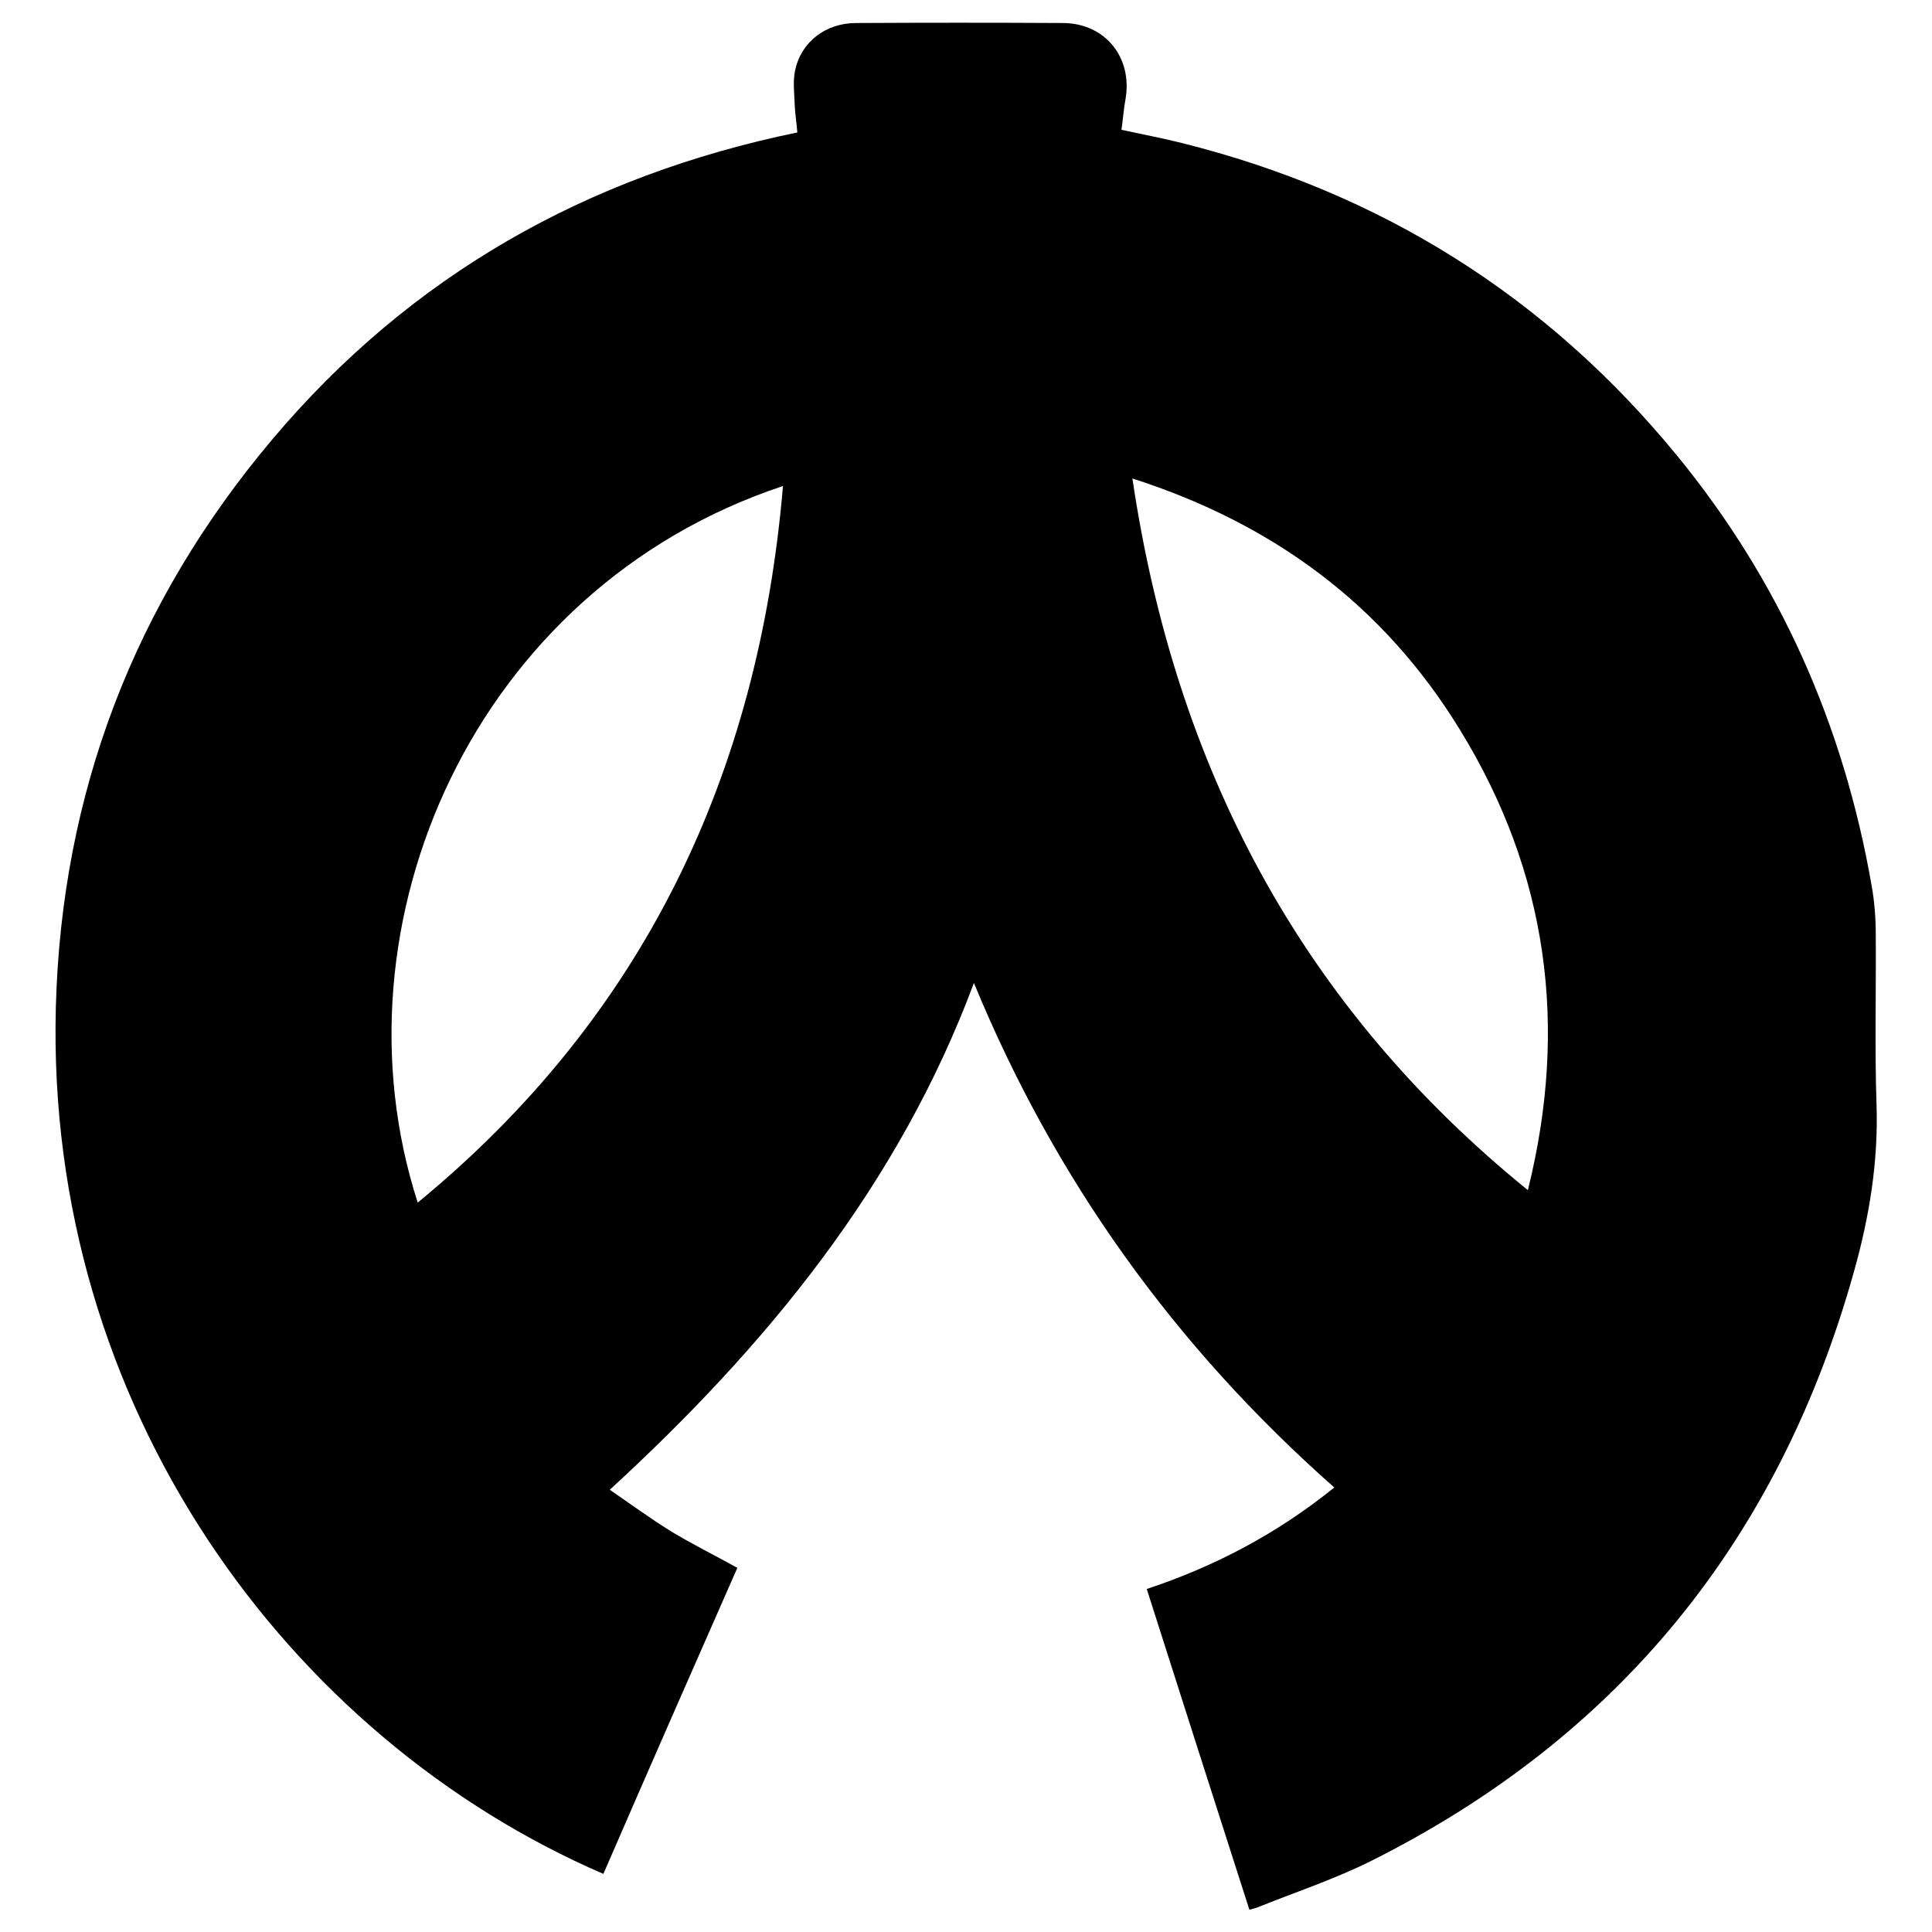 <svg xmlns="http://www.w3.org/2000/svg" x="0px" y="0px"  width="500px" height="500px" viewBox="0 0 512 512"><g id="co-ministry-of-home-affairs-bb-o.svg"><path display="inline" d="M159.9,496.6c-83.6-36.1-147.9-124-145.1-229.7c1.5-56.7,20.8-107.1,57.4-150.5
		c36.6-43.4,83.3-69.8,139.1-81.3c-0.2-2.5-0.6-5-0.7-7.4c-0.1-3-0.5-6.1,0.1-9c1.6-7.6,8.1-12.6,16.2-12.6
		c18.3-0.1,36.6-0.1,54.9,0c11.1,0.1,18.3,9.1,16.5,20c-0.5,2.7-0.7,5.5-1.1,8.3c5.5,1.2,10.8,2.2,16,3.5
		c52.8,13.2,96.7,40.7,131.2,82.8c27.3,33.3,44.2,71.5,51.6,114c0.8,4.4,1.1,8.9,1.1,13.3c0.1,14.9-0.3,29.9,0.2,44.8
		c0.5,15-1.9,29.6-5.9,43.9c-19.8,71.1-62.3,123.7-128.5,156.7c-9.5,4.7-19.8,8.1-29.7,12.1c-0.6,0.2-1.3,0.4-2.1,0.6
		c-9.1-28.3-18.1-56.5-27.2-85c18.1-6,34.6-14.7,49.7-26.9c-42.1-37.2-74-81.5-95.5-133.7c-20,53.6-54.9,96.1-96.5,134.3
		c5.4,3.7,10.7,7.6,16.2,11c5.6,3.4,11.5,6.3,17.6,9.7C183.6,442.3,171.7,469.4,159.9,496.6z M110.7,318.7
		c60-49.3,90.3-113.5,96.8-189.9C125.5,156,86.9,245,110.7,318.7z M404.9,315.4c10.8-43.4,5.3-84.1-18-122
		c-20.2-33-49.4-54.6-86.8-66.6C311.4,203.1,344.6,266.5,404.9,315.4z"/></g></svg> 
